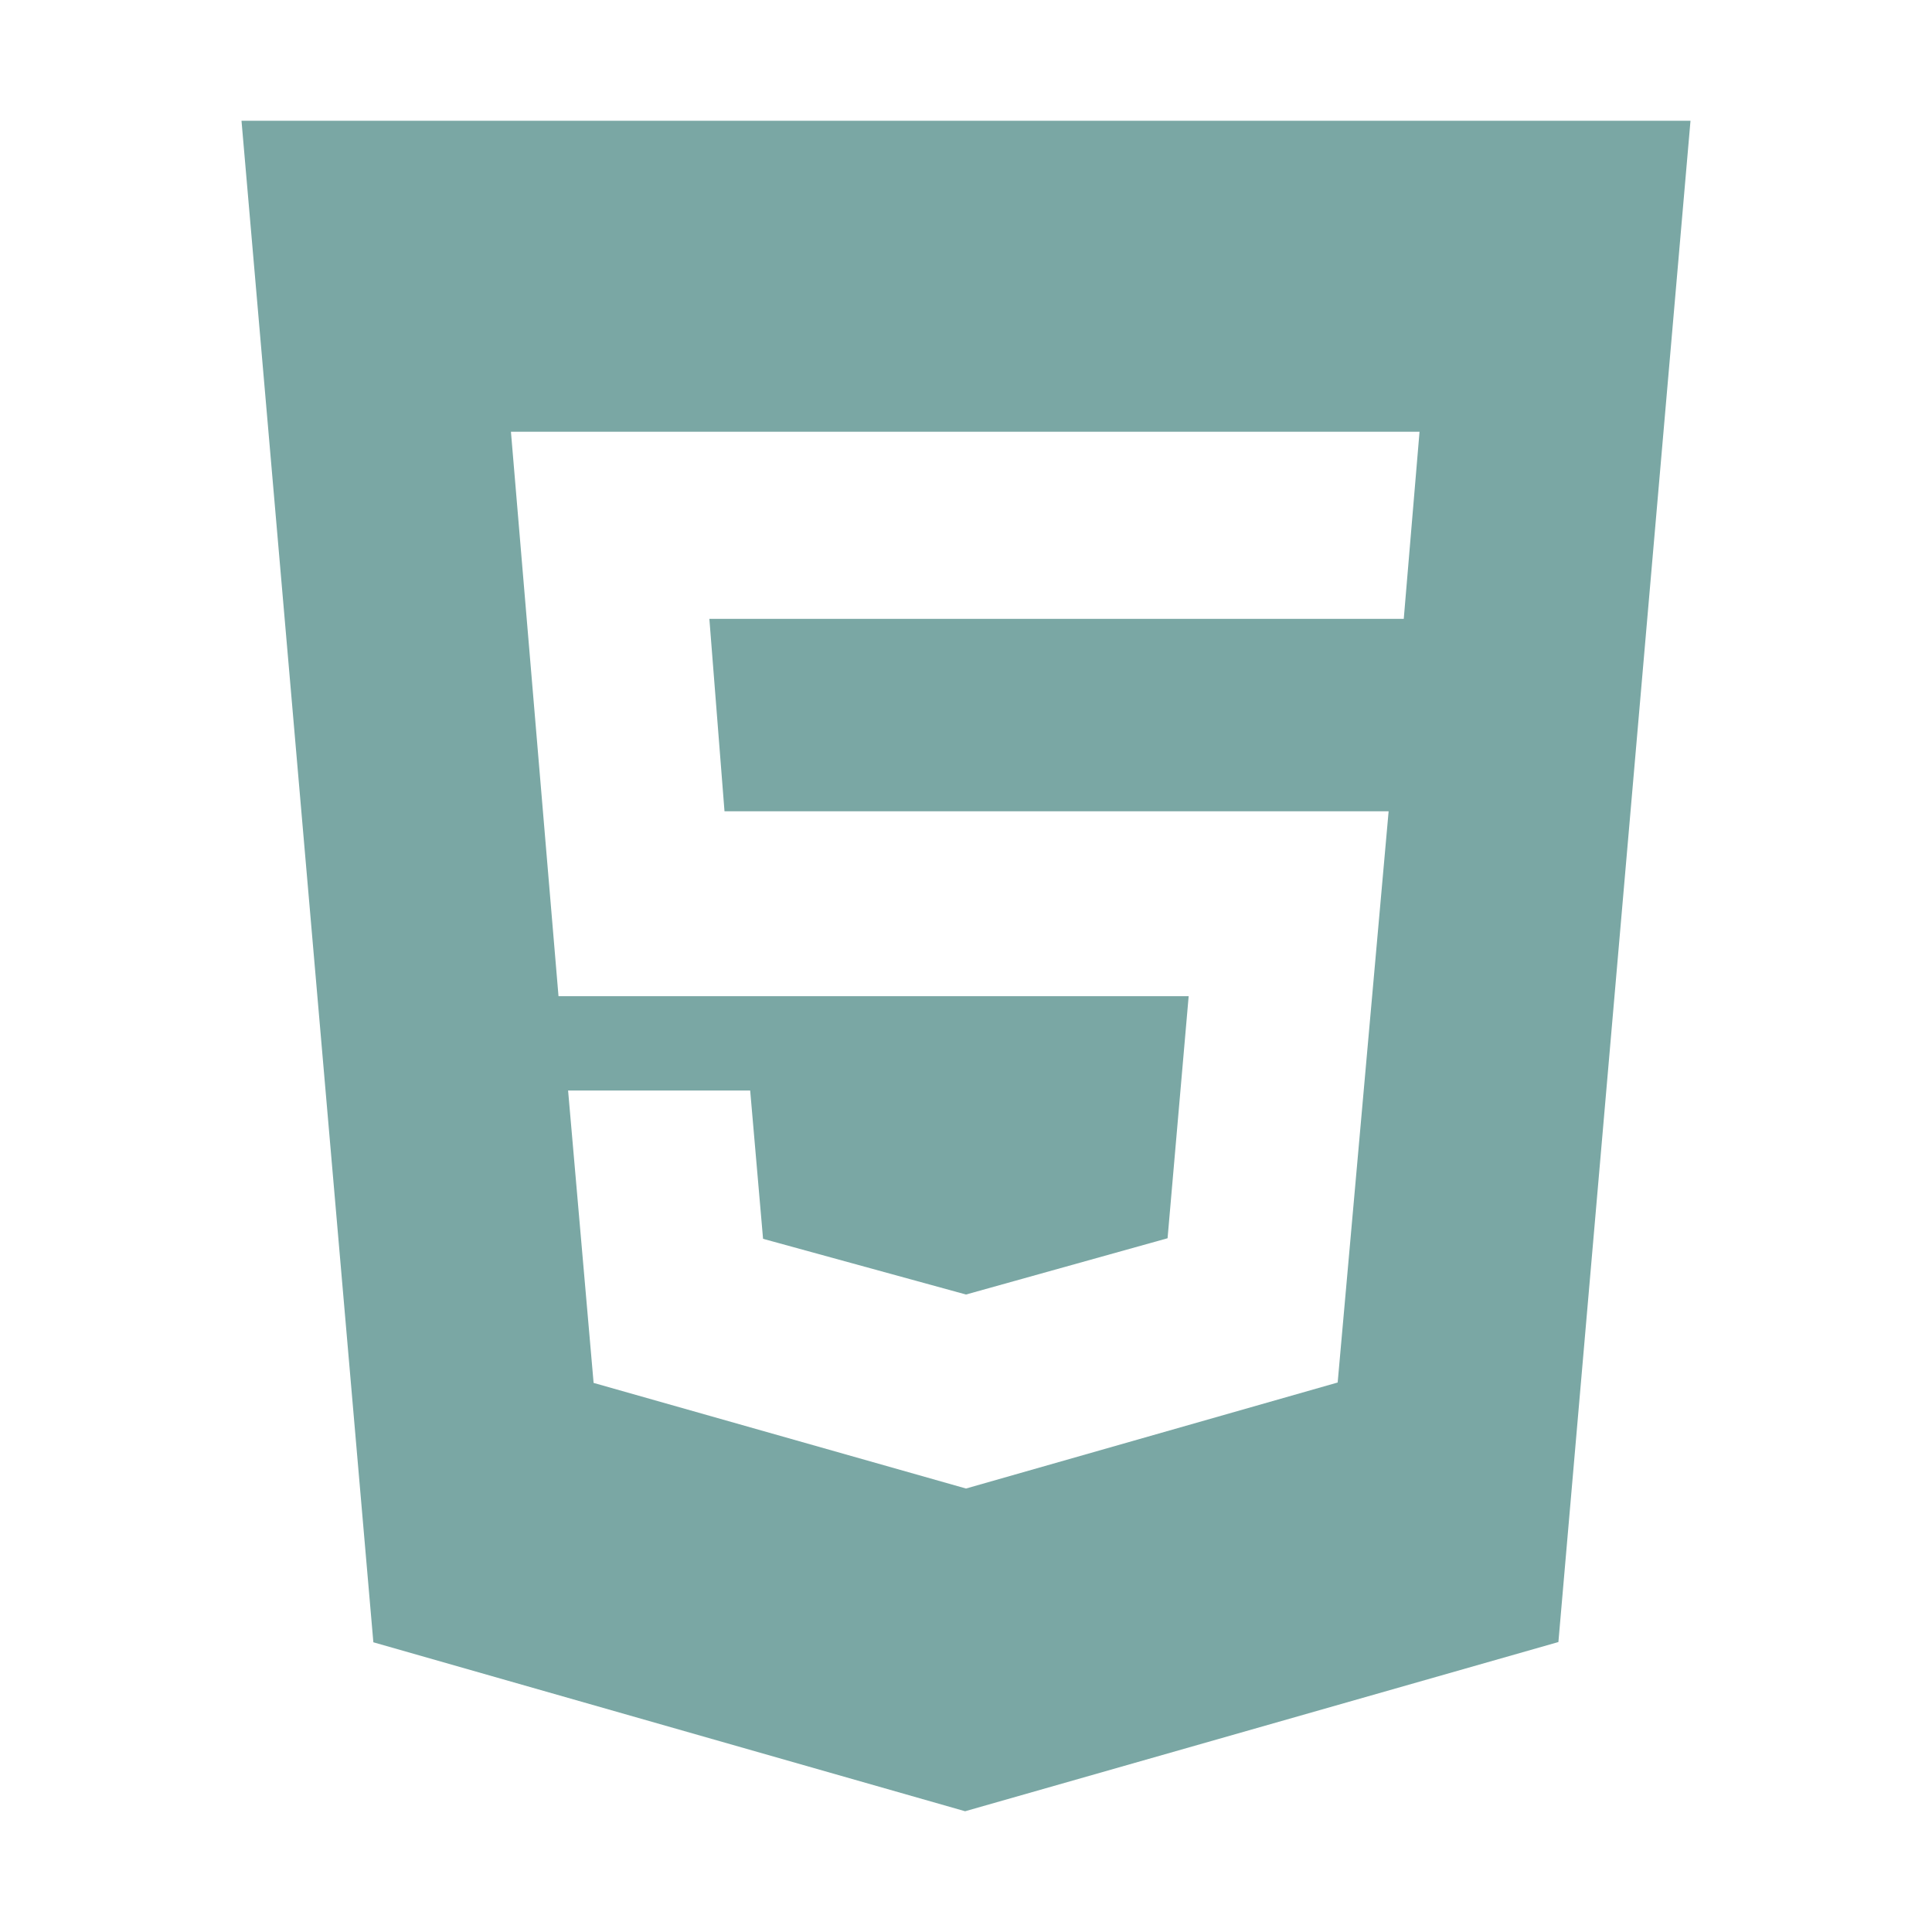 <svg width="24" height="24" viewBox="0 0 24 24" fill="none" xmlns="http://www.w3.org/2000/svg">
<path d="M3 1.5L4.638 20.401L11.989 22.5L19.359 20.398L21 1.5H3ZM17.438 7.688H8.812L9 10.078H17.25L16.617 17.174L12 18.491L7.374 17.179L7.057 13.547H9.319L9.479 15.389L12 16.081L14.504 15.382L14.766 12.375H6.938L6.347 5.363H17.634L17.438 7.688Z" fill="#7AA7A4"/>
</svg>
